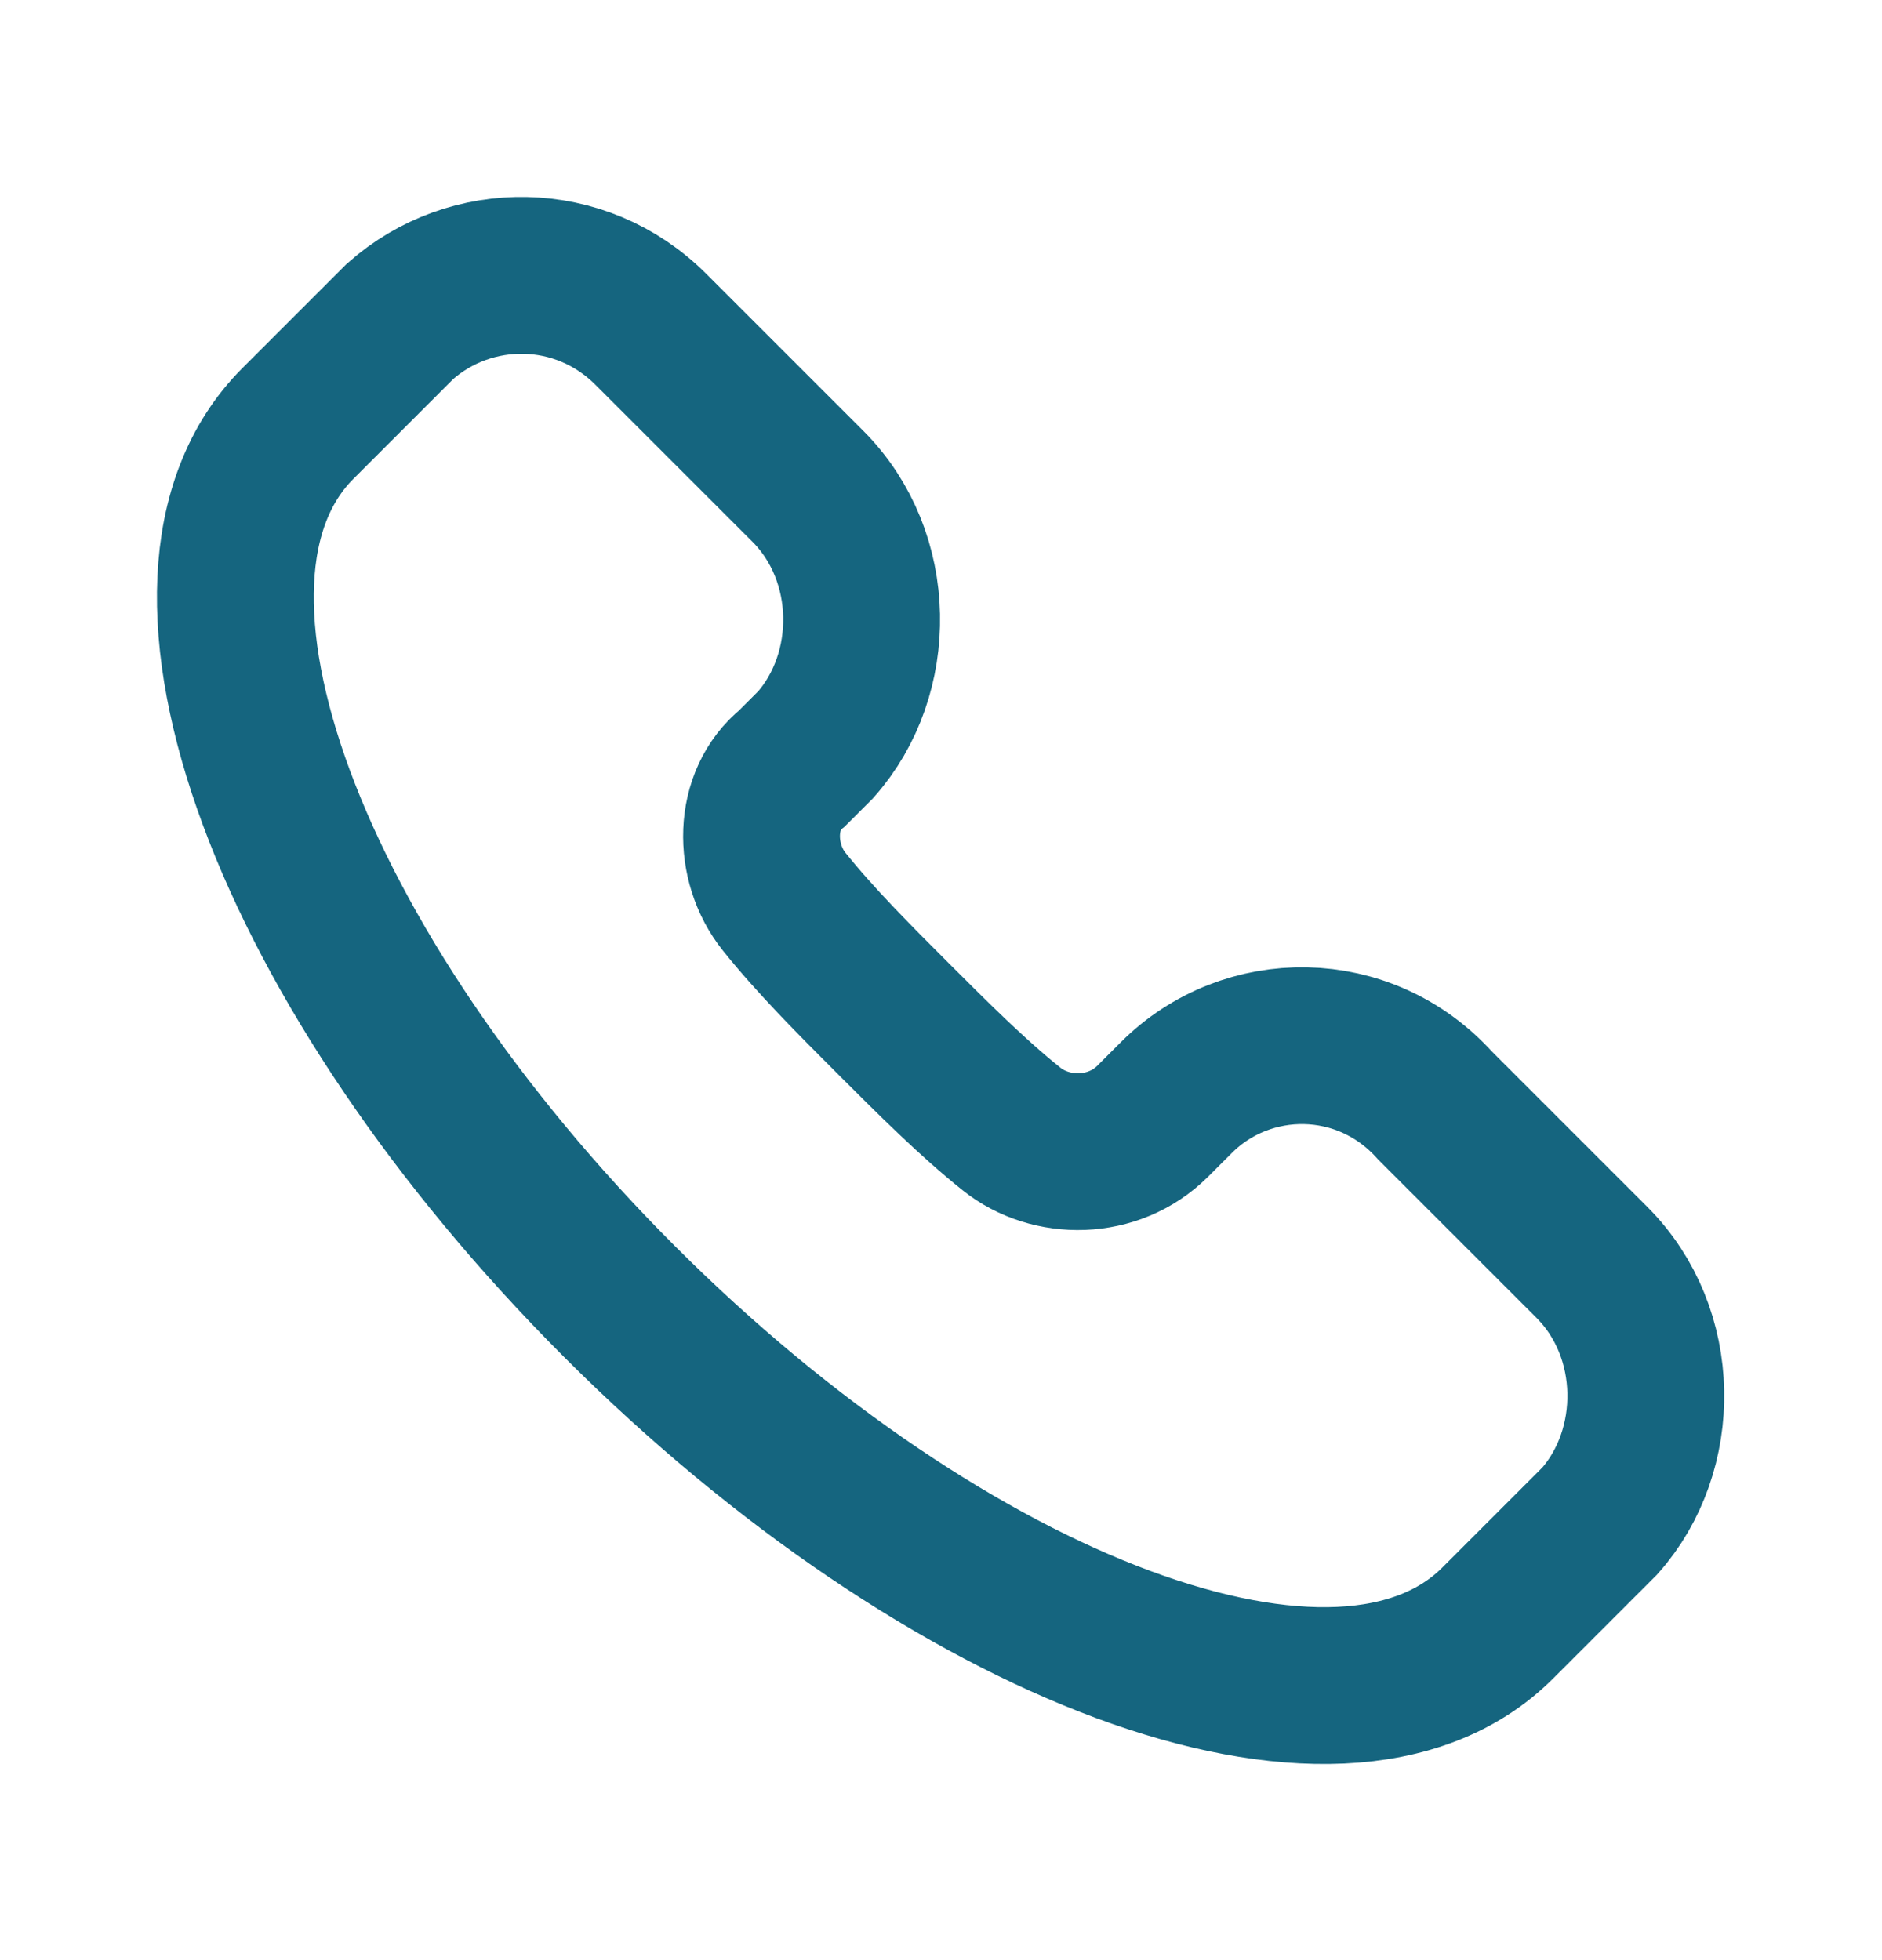 <?xml version="1.0" encoding="utf-8"?>
<!-- Generator: Adobe Illustrator 27.0.0, SVG Export Plug-In . SVG Version: 6.00 Build 0)  -->
<svg version="1.1" id="圖層_1" xmlns="http://www.w3.org/2000/svg" xmlns:xlink="http://www.w3.org/1999/xlink" x="0px" y="0px"
	 viewBox="0 0 24 25" style="enable-background:new 0 0 24 25;" xml:space="preserve">
<style type="text/css">
	.st0{fill:none;stroke:#15657F;stroke-width:2;}
</style>
<path class="st0" d="M19.1,20.7c-2,2-7,0.1-11.2-4.1C3.7,12.4,1.8,7.4,3.8,5.4l1.3-1.3C6,3.3,7.4,3.3,8.3,4.2l2,2
	c0.9,0.9,0.9,2.4,0.1,3.3l-0.3,0.3C9.6,10.2,9.6,11,10,11.5c0.4,0.5,0.9,1,1.4,1.5c0.5,0.5,1,1,1.5,1.4c0.5,0.4,1.3,0.4,1.8-0.1
	l0.3-0.3c0.9-0.9,2.4-0.9,3.3,0.1l2,2c0.9,0.9,0.9,2.4,0.1,3.3L19.1,20.7z"/>
</svg>
